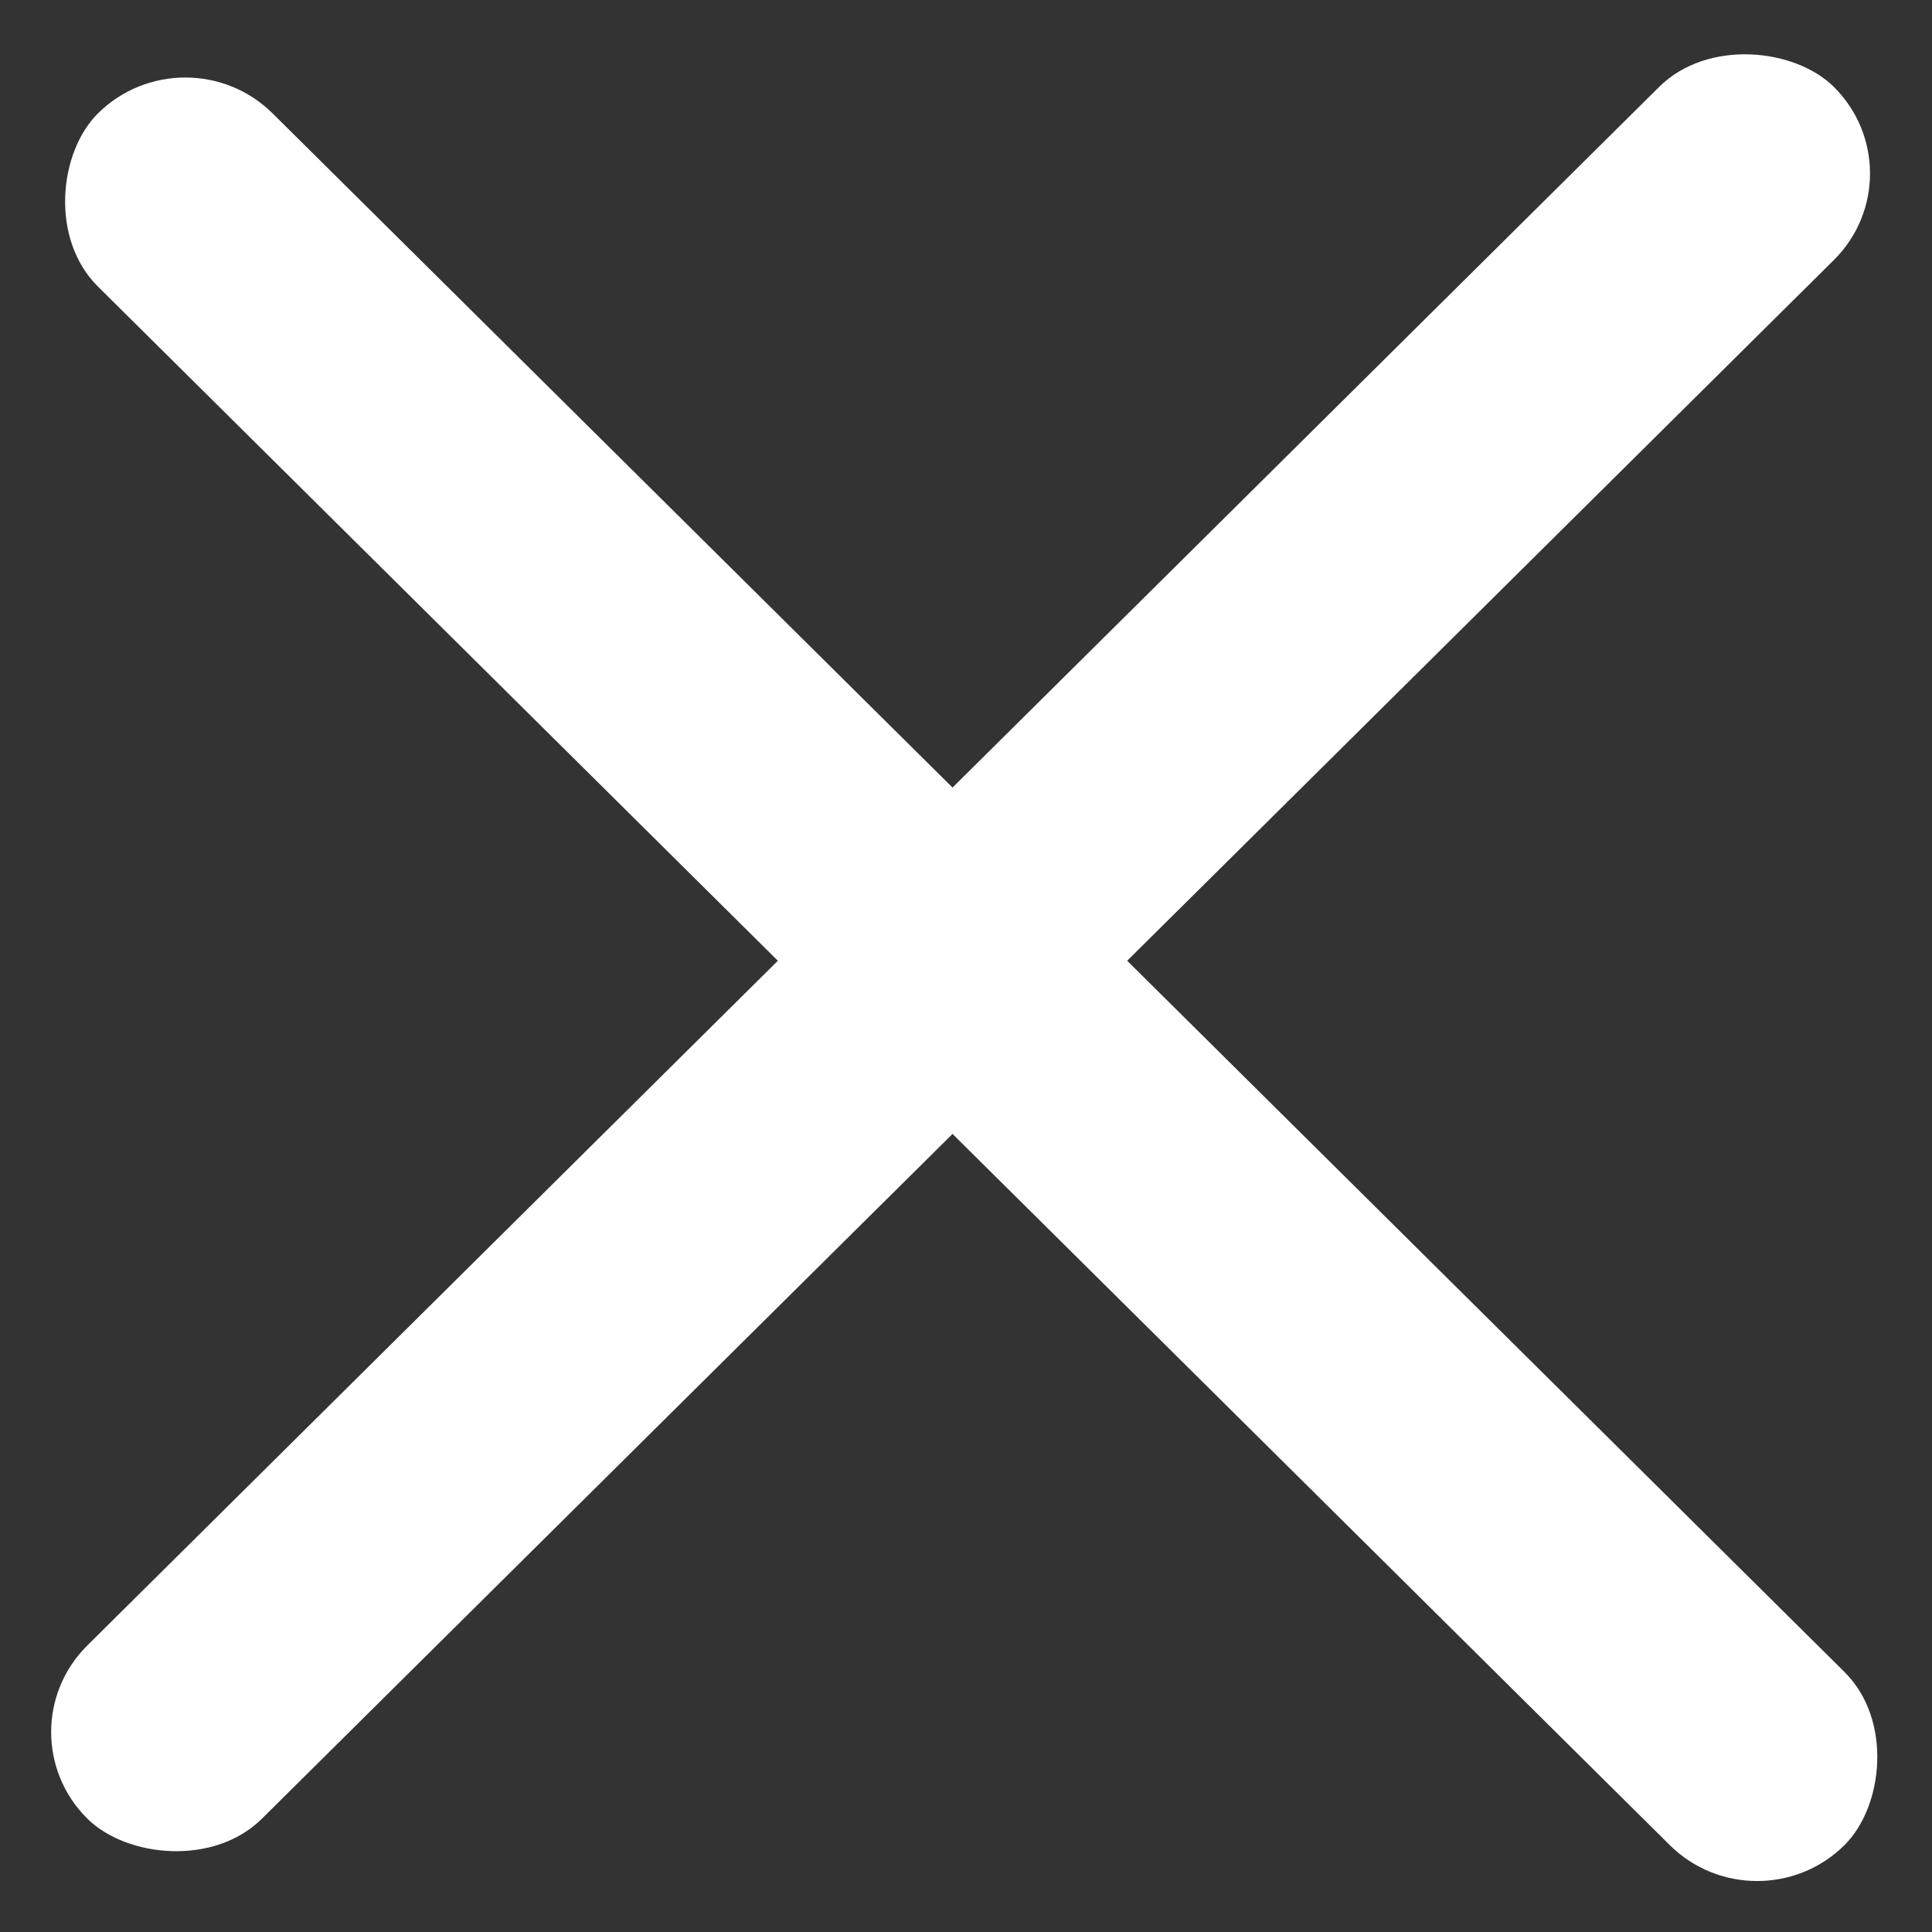 <svg width="40" height="40" viewBox="0 0 40 40" fill="none" xmlns="http://www.w3.org/2000/svg">
<rect x="0" y="0" width="40" height="40" fill="#333333" stroke="none"/>
<rect width="50.929" height="5.093" rx="2.546" transform="matrix(0.71 -0.704 0.71 0.704 0 35.86)" fill="white"/>
<rect width="50.929" height="5.093" rx="2.546" transform="matrix(0.71 0.704 -0.71 0.704 3.836 0.555)" fill="white"/>
</svg>

